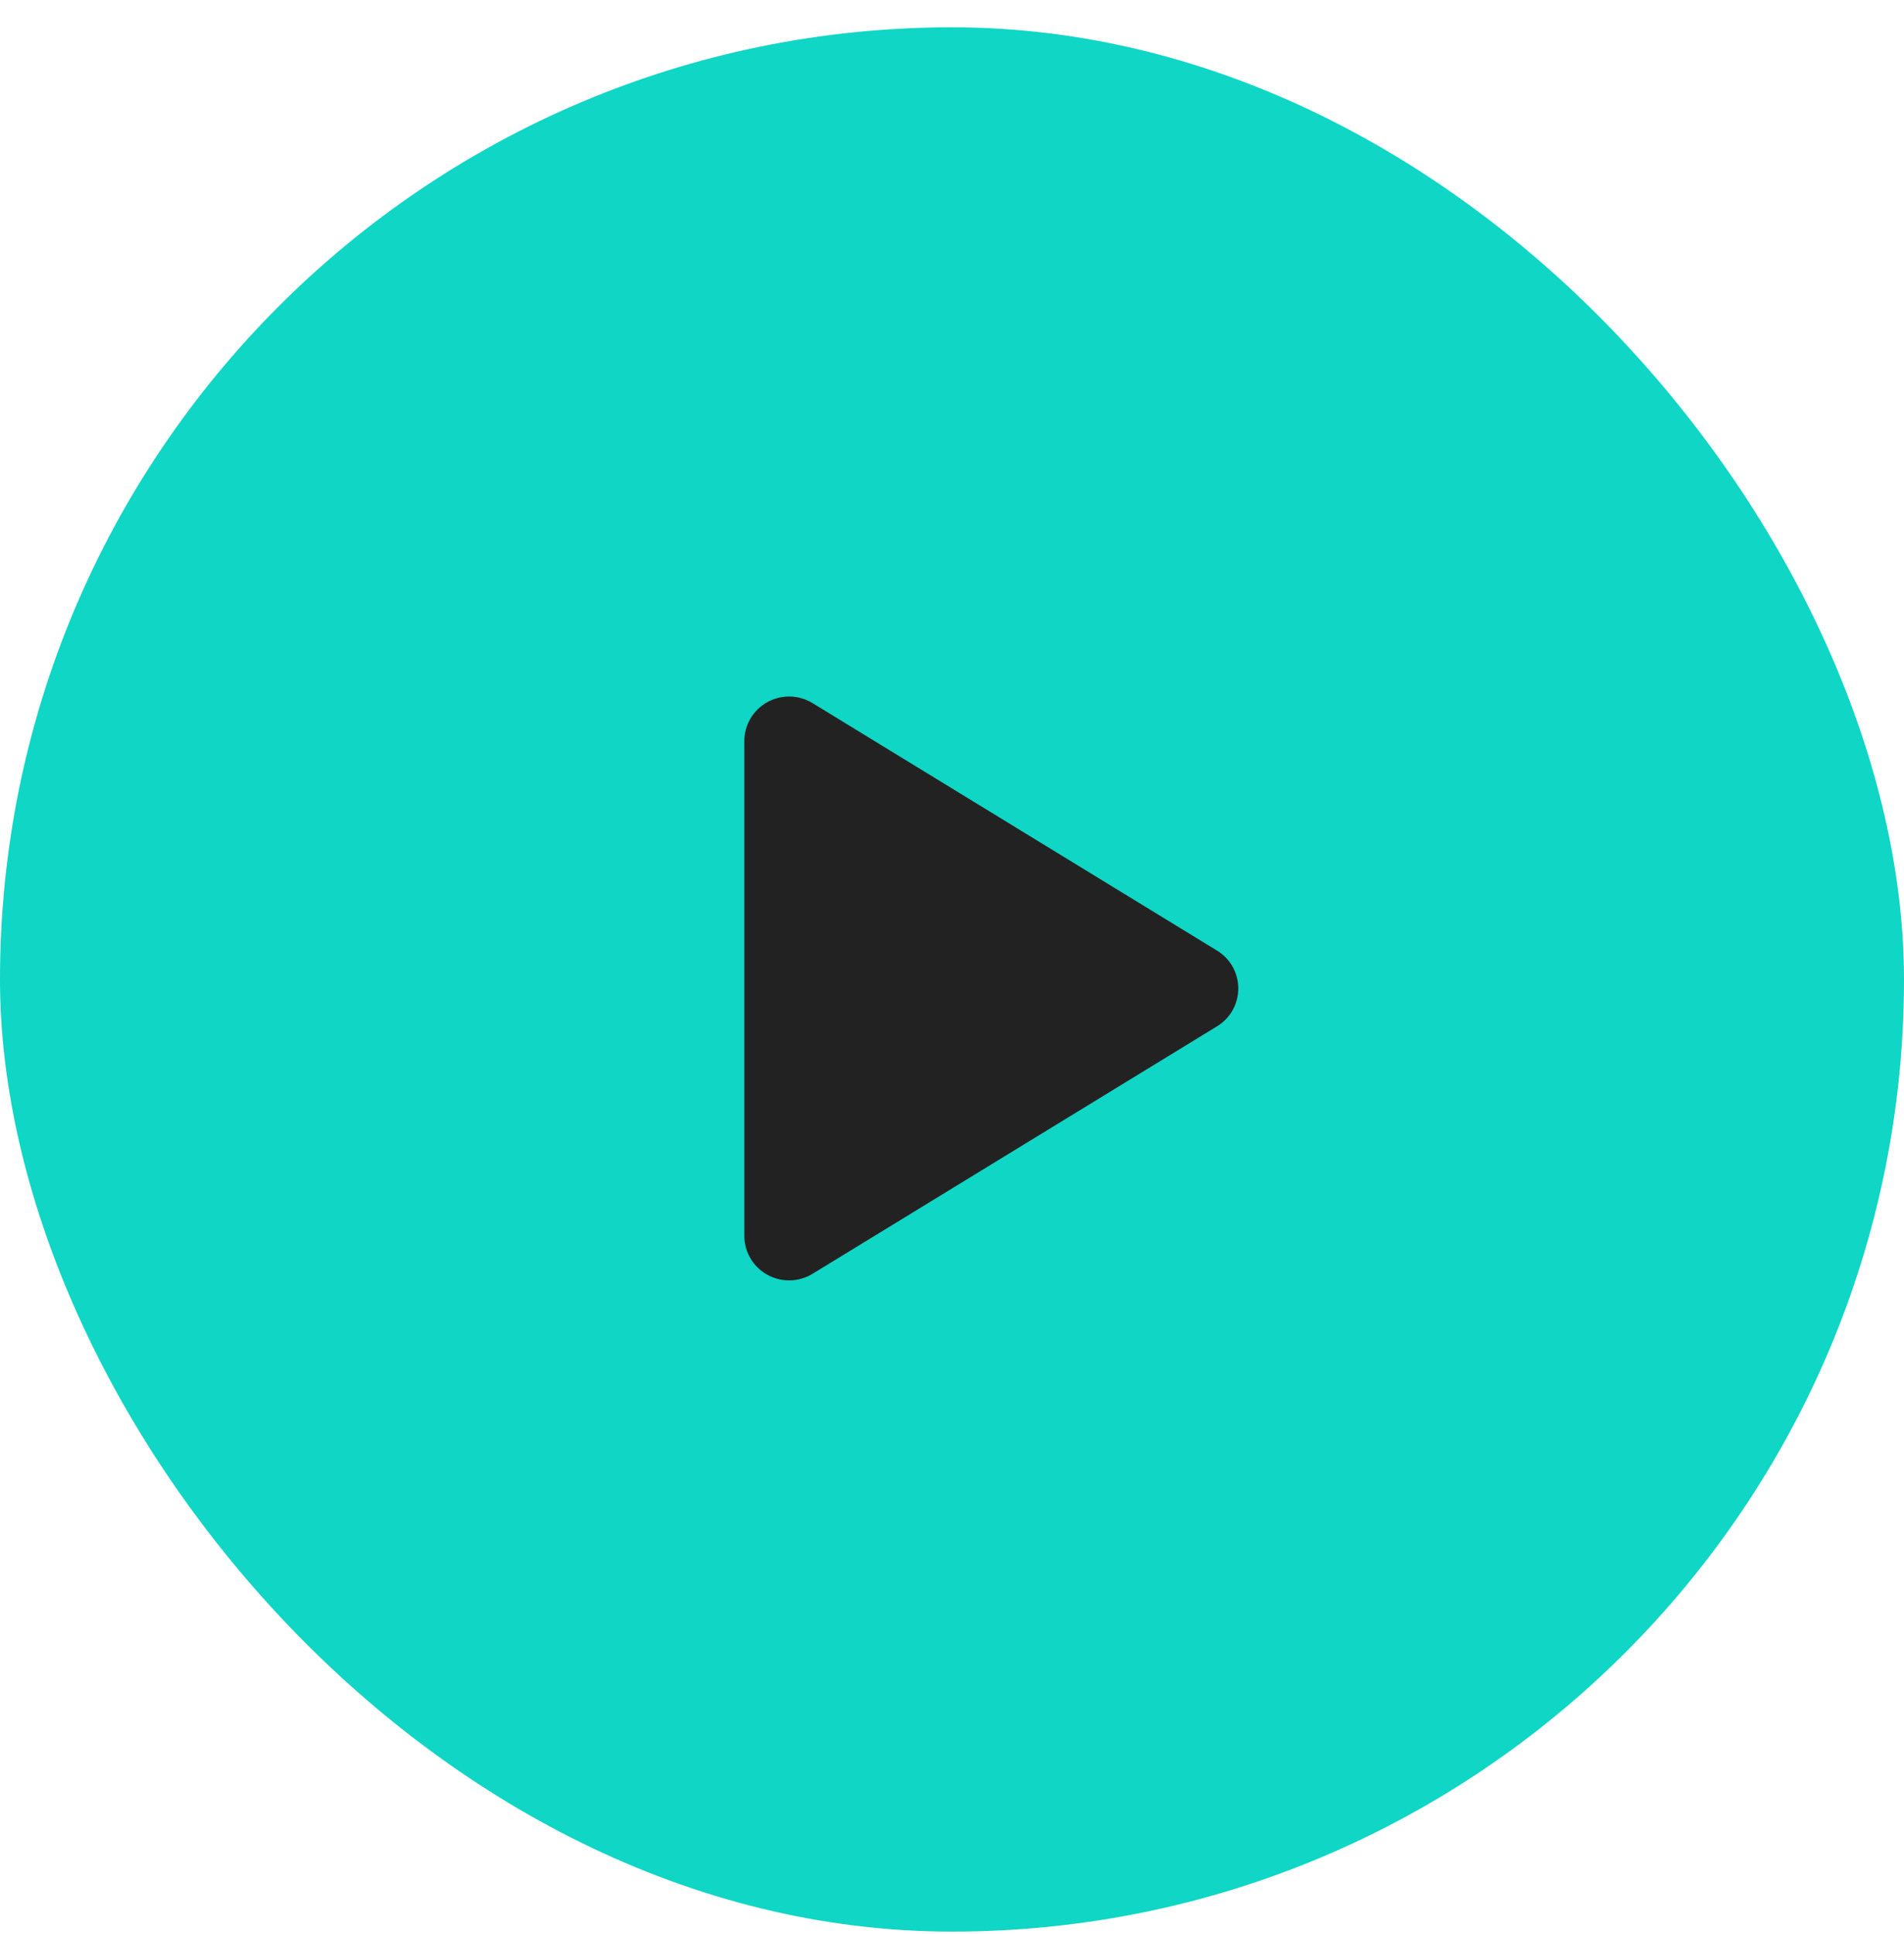 <svg xmlns="http://www.w3.org/2000/svg" width="64" height="65" viewBox="0 0 64 65" fill="none">
<rect y="0.918" width="64" height="64" rx="32" fill="#0FD6C5" />
<path d="M41.622 33.22C41.623 33.477 41.557 33.728 41.432 33.952C41.306 34.175 41.125 34.362 40.905 34.495L27.313 42.81C27.084 42.95 26.821 43.027 26.553 43.032C26.284 43.037 26.019 42.97 25.785 42.838C25.553 42.709 25.359 42.519 25.225 42.29C25.09 42.061 25.019 41.8 25.019 41.534V24.906C25.019 24.64 25.09 24.379 25.225 24.15C25.359 23.921 25.553 23.732 25.785 23.602C26.019 23.471 26.284 23.404 26.553 23.409C26.821 23.414 27.084 23.49 27.313 23.631L40.905 31.946C41.125 32.078 41.306 32.265 41.432 32.489C41.557 32.712 41.623 32.964 41.622 33.22Z" fill="#222222" />
</svg>